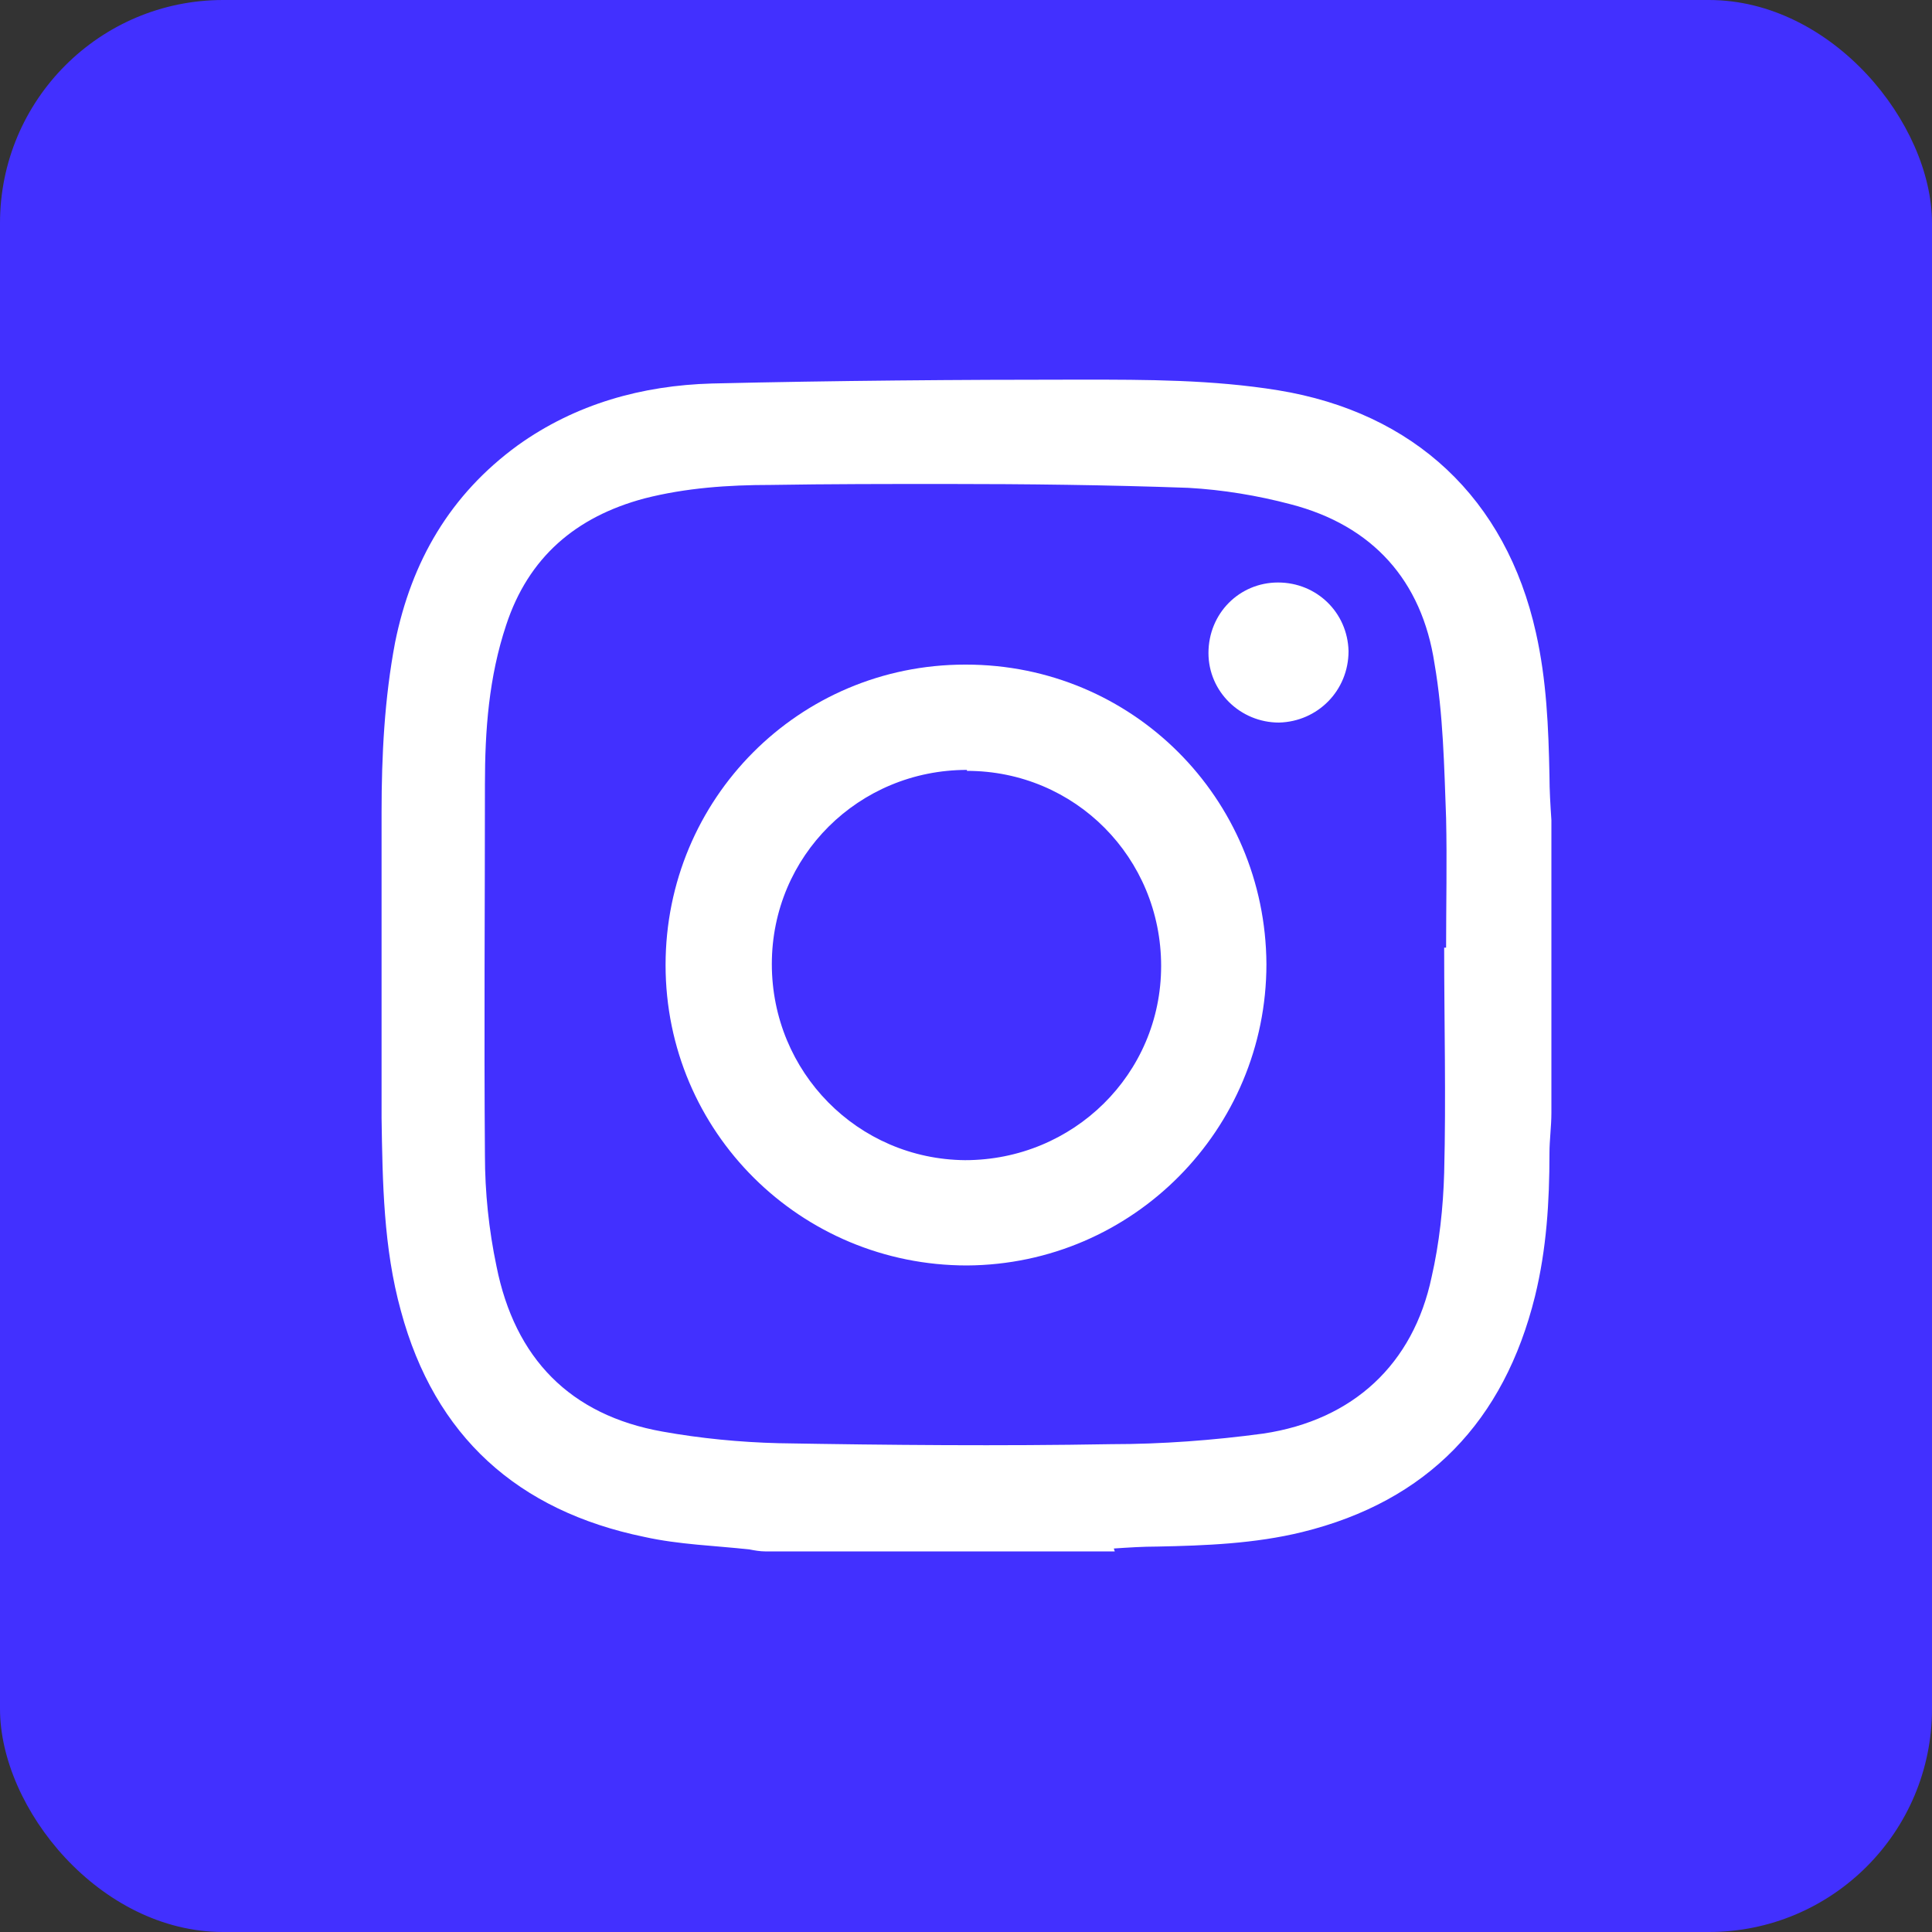 <?xml version="1.0" encoding="UTF-8"?>
<svg id="Camada_2" data-name="Camada 2" xmlns="http://www.w3.org/2000/svg" viewBox="0 0 20 20">
  <rect x="0" y="0" width="20" height="20" fill="#333333" stroke="none"/>
  <defs>
    <style>
      .cls-1 {
        fill: #fff;
      }

      .cls-2 {
        fill: #4230ff;
      }
    </style>
  </defs>
  <g id="LP">
    <g id="rodape">
      <g id="icon_insta" data-name="icon insta">
        <rect class="cls-2" width="20" height="20" rx="2.31" ry="2.31"/>
        <g>
          <path class="cls-1" d="M11.54,16.06h-3.62c-.05,0-.11-.01-.16-.02-.36-.04-.73-.05-1.09-.13-1.31-.27-2.17-1.04-2.52-2.34-.18-.65-.19-1.33-.2-2,0-1.05,0-2.11,0-3.16,0-.59,.03-1.18,.14-1.76,.17-.84,.57-1.53,1.27-2.04,.6-.43,1.29-.62,2.01-.64,1.27-.03,2.55-.04,3.82-.04,.68,0,1.36,0,2.04,.11,1.41,.23,2.36,1.12,2.67,2.51,.11,.49,.13,.98,.14,1.48,0,.15,.01,.31,.02,.46v3.03c0,.14-.02,.28-.02,.42,0,.5-.03,.99-.15,1.48-.32,1.29-1.11,2.12-2.41,2.44-.49,.12-1,.14-1.5,.15-.15,0-.3,.01-.45,.02Zm3.41-6.25s.01,0,.02,0c0-.45,.01-.89,0-1.34-.02-.54-.03-1.08-.12-1.6-.13-.86-.64-1.43-1.49-1.65-.34-.09-.7-.15-1.06-.17-.84-.03-1.67-.04-2.51-.04-.6,0-1.21,0-1.81,.01-.44,0-.88,.03-1.31,.14-.71,.19-1.2,.61-1.43,1.31-.18,.54-.22,1.09-.22,1.65,0,1.28-.01,2.56,0,3.84,0,.38,.04,.77,.12,1.15,.19,.95,.76,1.54,1.72,1.71,.39,.07,.8,.11,1.2,.12,1.15,.02,2.3,.03,3.44,.01,.53,0,1.06-.04,1.58-.11,.93-.14,1.55-.72,1.74-1.62,.08-.35,.12-.72,.13-1.08,.02-.78,0-1.55,0-2.33Z"/>
          <path class="cls-1" d="M10,6.88c1.72,0,3.1,1.38,3.11,3.1,0,1.71-1.38,3.11-3.1,3.12-1.72,0-3.12-1.38-3.12-3.11,0-1.72,1.38-3.11,3.1-3.11Zm.01,1.09c-1.12,0-2.02,.89-2.02,2.01,0,1.12,.89,2.02,2,2.03,1.12,0,2.03-.89,2.03-2.01,0-1.12-.89-2.02-2.01-2.02Z"/>
          <path class="cls-1" d="M13.23,6.03c.4,0,.72,.31,.73,.71,0,.41-.32,.73-.72,.74-.4,0-.73-.32-.73-.72,0-.41,.32-.73,.72-.73Z"/>
        </g>
      </g>
    </g>
  </g>
</svg>